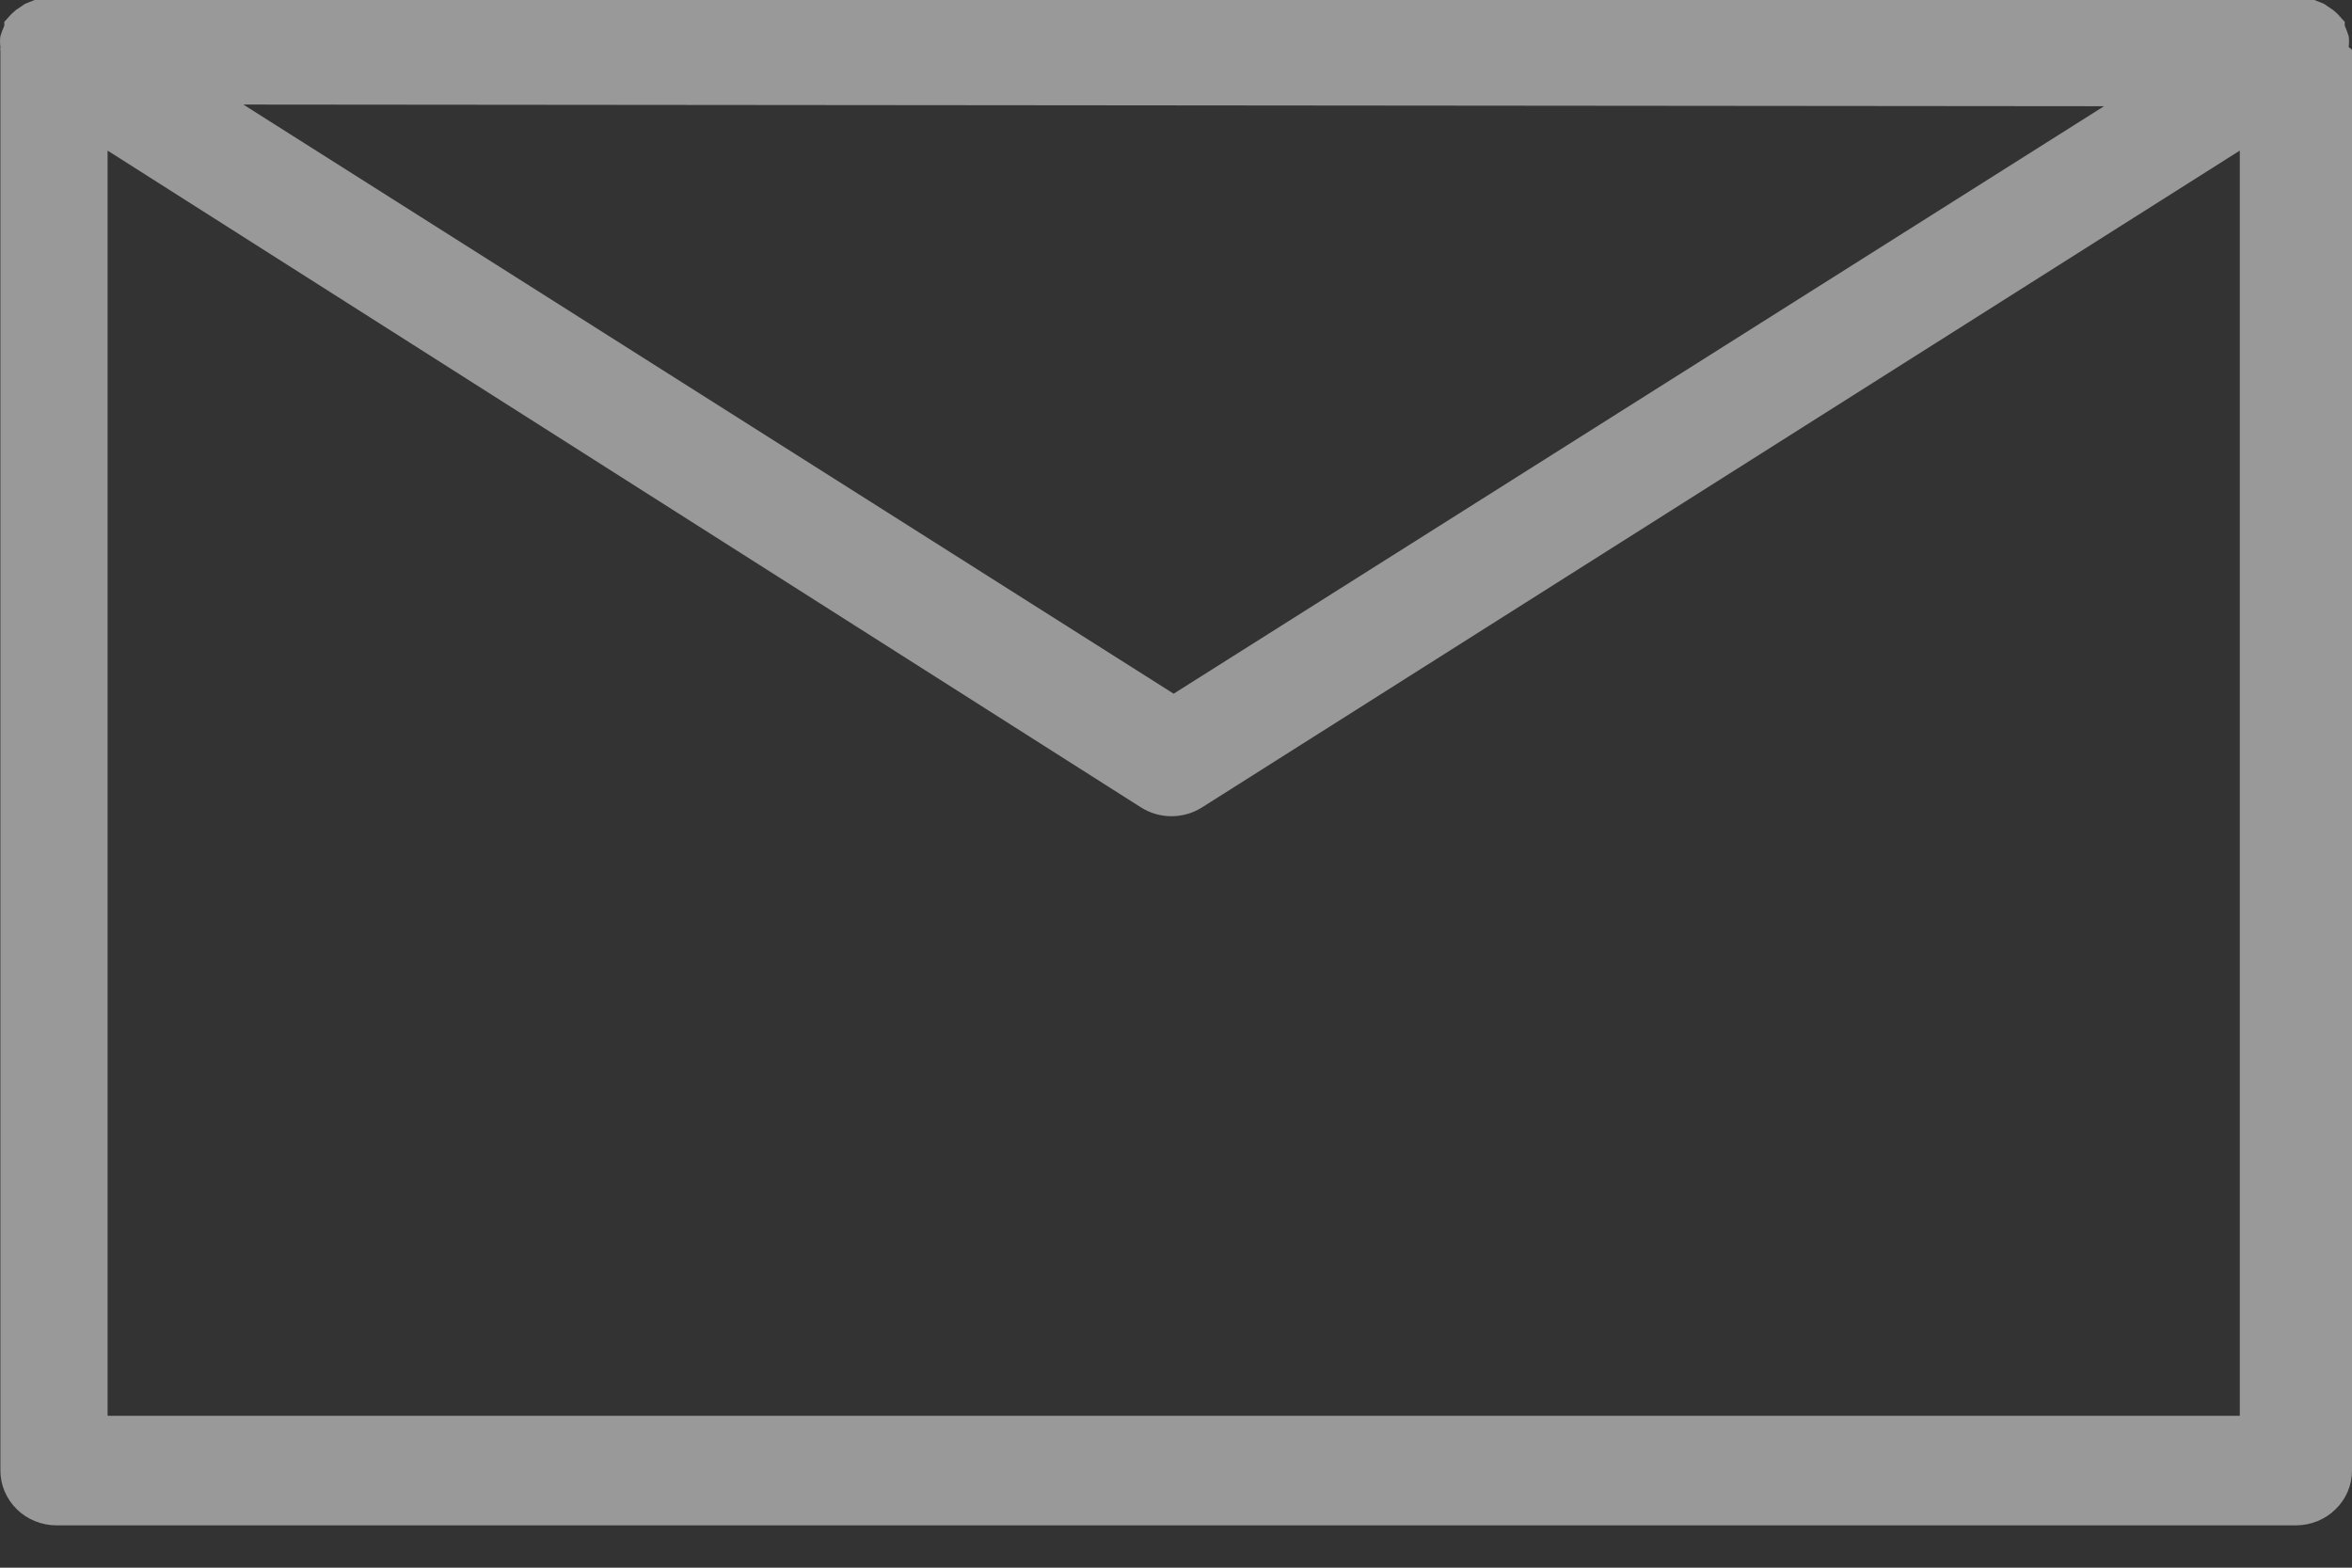 <svg width="24" height="16" viewBox="0 0 24 16" fill="none" xmlns="http://www.w3.org/2000/svg">
<rect x="0" y="0" width="24" height="16" fill="#333333" stroke="none"/>
<g opacity="0.5">
<path fill-rule="evenodd" clip-rule="evenodd" d="M23.966 0.369C23.955 0.333 23.941 0.297 23.926 0.262V0.223L23.885 0.179C23.862 0.15 23.835 0.124 23.805 0.101L23.714 0.039L23.616 0H0.353L0.256 0.039L0.164 0.101C0.135 0.124 0.108 0.15 0.084 0.179L0.044 0.223V0.262C0.028 0.297 0.015 0.333 0.004 0.369C-0.001 0.406 -0.001 0.443 0.004 0.48C0.002 0.495 0.002 0.51 0.004 0.525V15.009C0.004 15.157 0.065 15.299 0.172 15.404C0.279 15.509 0.425 15.568 0.577 15.568H23.427C23.579 15.568 23.725 15.509 23.832 15.404C23.94 15.299 24 15.157 24 15.009V0.509C23.99 0.498 23.979 0.488 23.966 0.481C23.971 0.443 23.971 0.406 23.966 0.369ZM21.47 1.084L11.976 7.08L2.483 1.067L21.47 1.084ZM1.098 14.45H22.855L22.855 1.537L12.263 8.242C12.074 8.36 11.833 8.36 11.645 8.242L1.098 1.537V14.45Z" fill="white"/>
</g>
</svg>
